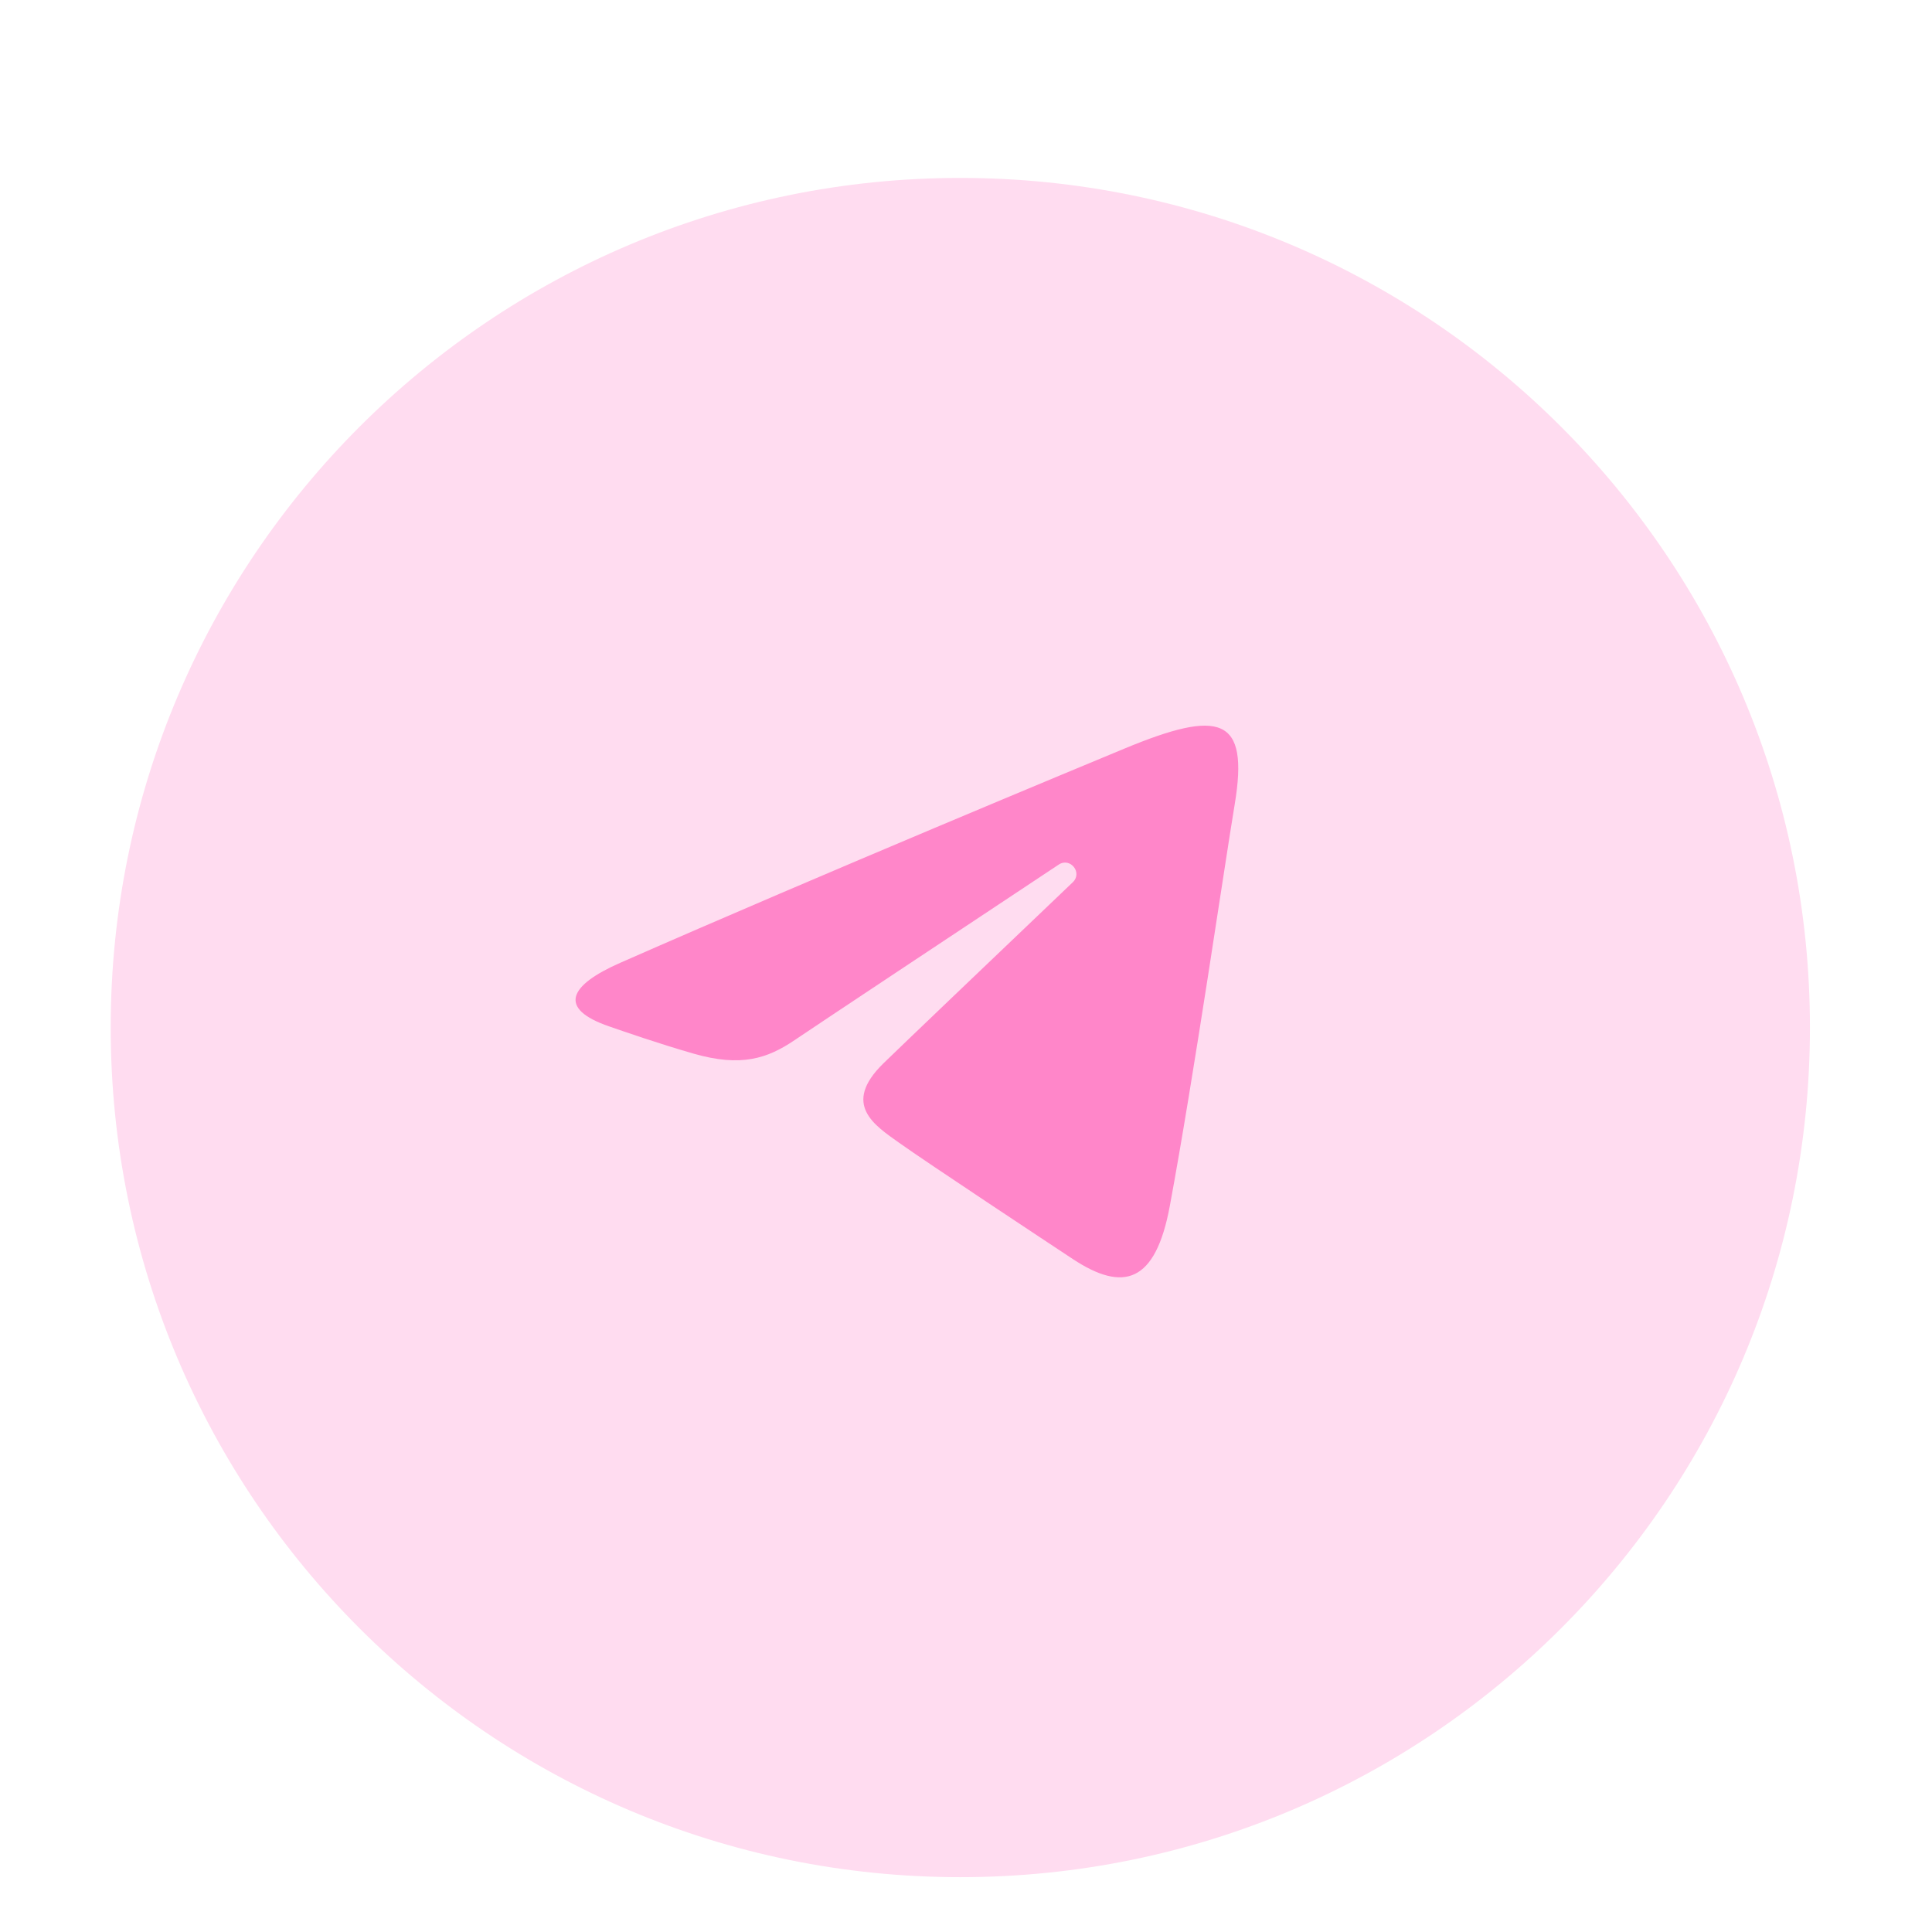 <svg width="107" height="107" viewBox="0 0 107 107" fill="none" xmlns="http://www.w3.org/2000/svg">
<g clip-path="url(#clip0_895_1172)">
<g filter="url(#filter0_d_895_1172)">
<path d="M53.185 100.222C79.173 100.222 100.24 79.155 100.24 53.168C100.24 27.18 79.173 6.113 53.185 6.113C27.198 6.113 6.131 27.18 6.131 53.168C6.131 79.155 27.198 100.222 53.185 100.222Z" fill="#FFDCF0"/>
</g>
<path d="M34.349 53.324C45.643 48.355 60.258 42.297 62.276 41.459C67.568 39.264 69.192 39.685 68.382 44.545C67.801 48.038 66.123 59.602 64.786 66.8C63.992 71.069 62.212 71.575 59.413 69.728C58.067 68.839 51.272 64.346 49.797 63.291C48.451 62.33 46.595 61.173 48.923 58.895C49.752 58.084 55.183 52.898 59.415 48.861C59.969 48.331 59.273 47.46 58.633 47.885C52.929 51.667 45.021 56.917 44.015 57.601C42.494 58.633 41.034 59.107 38.413 58.354C36.432 57.785 34.497 57.107 33.744 56.848C30.844 55.852 31.533 54.563 34.349 53.324Z" fill="#FF86C9"/>
</g>
<defs>
<filter id="filter0_d_895_1172" x="-1.352" y="2.372" width="109.074" height="109.075" filterUnits="userSpaceOnUse" color-interpolation-filters="sRGB">
<feFlood flood-opacity="0" result="BackgroundImageFix"/>
<feColorMatrix in="SourceAlpha" type="matrix" values="0 0 0 0 0 0 0 0 0 0 0 0 0 0 0 0 0 0 127 0" result="hardAlpha"/>
<feOffset dy="3.741"/>
<feGaussianBlur stdDeviation="3.741"/>
<feComposite in2="hardAlpha" operator="out"/>
<feColorMatrix type="matrix" values="0 0 0 0 0 0 0 0 0 0 0 0 0 0 0 0 0 0 0.25 0"/>
<feBlend mode="normal" in2="BackgroundImageFix" result="effect1_dropShadow_895_1172"/>
<feBlend mode="normal" in="SourceGraphic" in2="effect1_dropShadow_895_1172" result="shape"/>
</filter>
<clipPath id="clip0_895_1172">
<rect width="106.331" height="106.331" fill="white" transform="translate(0.021)"/>
</clipPath>
</defs>
</svg>

